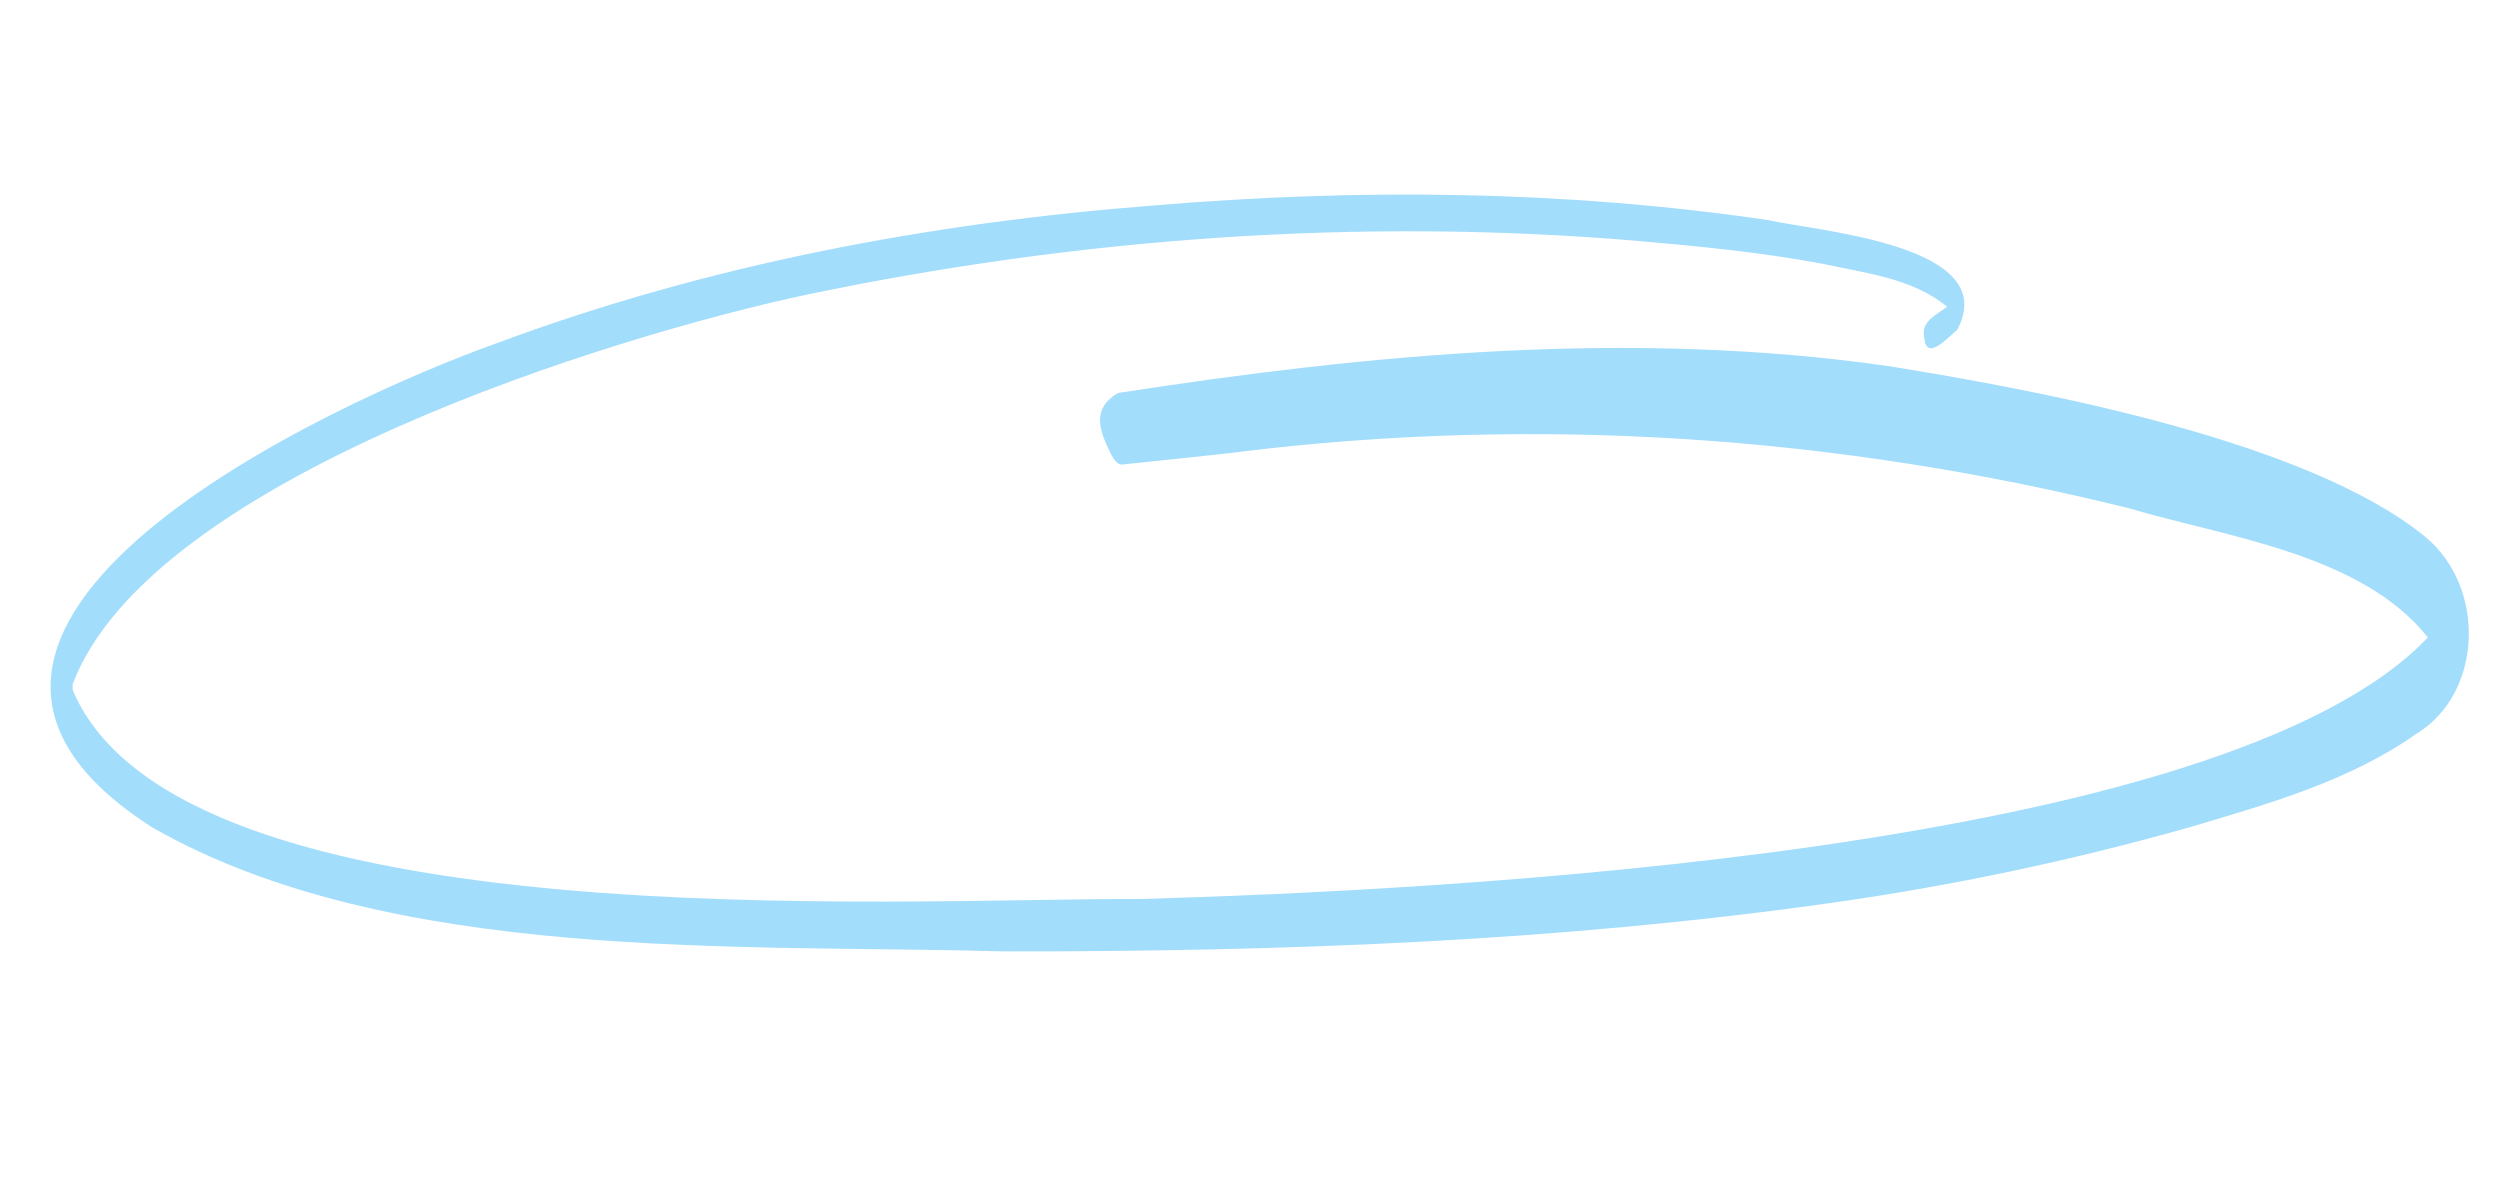 <svg width="243" height="115" viewBox="0 0 243 115" fill="none" xmlns="http://www.w3.org/2000/svg">
<path d="M178.014 87.76C151.343 91.535 124.474 92.512 97.538 92.474C71.781 91.754 38.062 93.653 14.886 80.475C-15.736 61.051 32.519 38.962 48.325 33.345C68.783 25.731 90.331 21.667 112.044 19.98C131.913 18.301 152.003 18.477 171.846 21.392C176.666 22.482 194.711 23.795 190.224 32.088C189.446 32.674 187.237 35.227 187.052 32.873C186.62 31.212 188.299 30.6 189.261 29.807C185.843 27.02 181.297 26.55 177.22 25.652C171.186 24.514 165.096 23.935 159.01 23.401C132.083 21.134 104.903 23.125 78.56 28.608C59.463 32.672 14.71 46.461 7.071 66.463C7.047 66.794 7.066 67.127 7.129 67.454C7.093 67.332 7.072 67.207 7.068 67.08C17.53 91.786 88.136 87.262 110.843 87.384C139.928 86.543 216.106 82.878 235.988 61.962C229.503 53.777 216.238 52.187 206.976 49.413C178.381 42.316 149.285 40.392 120.487 43.919L120.789 43.899C116.957 44.34 112.943 44.744 109.105 45.149C108.571 45.204 108.242 44.571 107.996 44.155C106.736 41.658 106.179 39.661 108.67 38.198C133.358 34.38 158.502 32.012 183.491 35.576C198.013 37.902 224.201 42.775 235.692 52.144C241.658 57.013 241.371 67.329 234.901 71.308C228.289 75.969 220.41 78.144 212.818 80.412C201.389 83.647 189.765 86.101 178.014 87.76Z" fill="#A3DDFC"/>
</svg>

